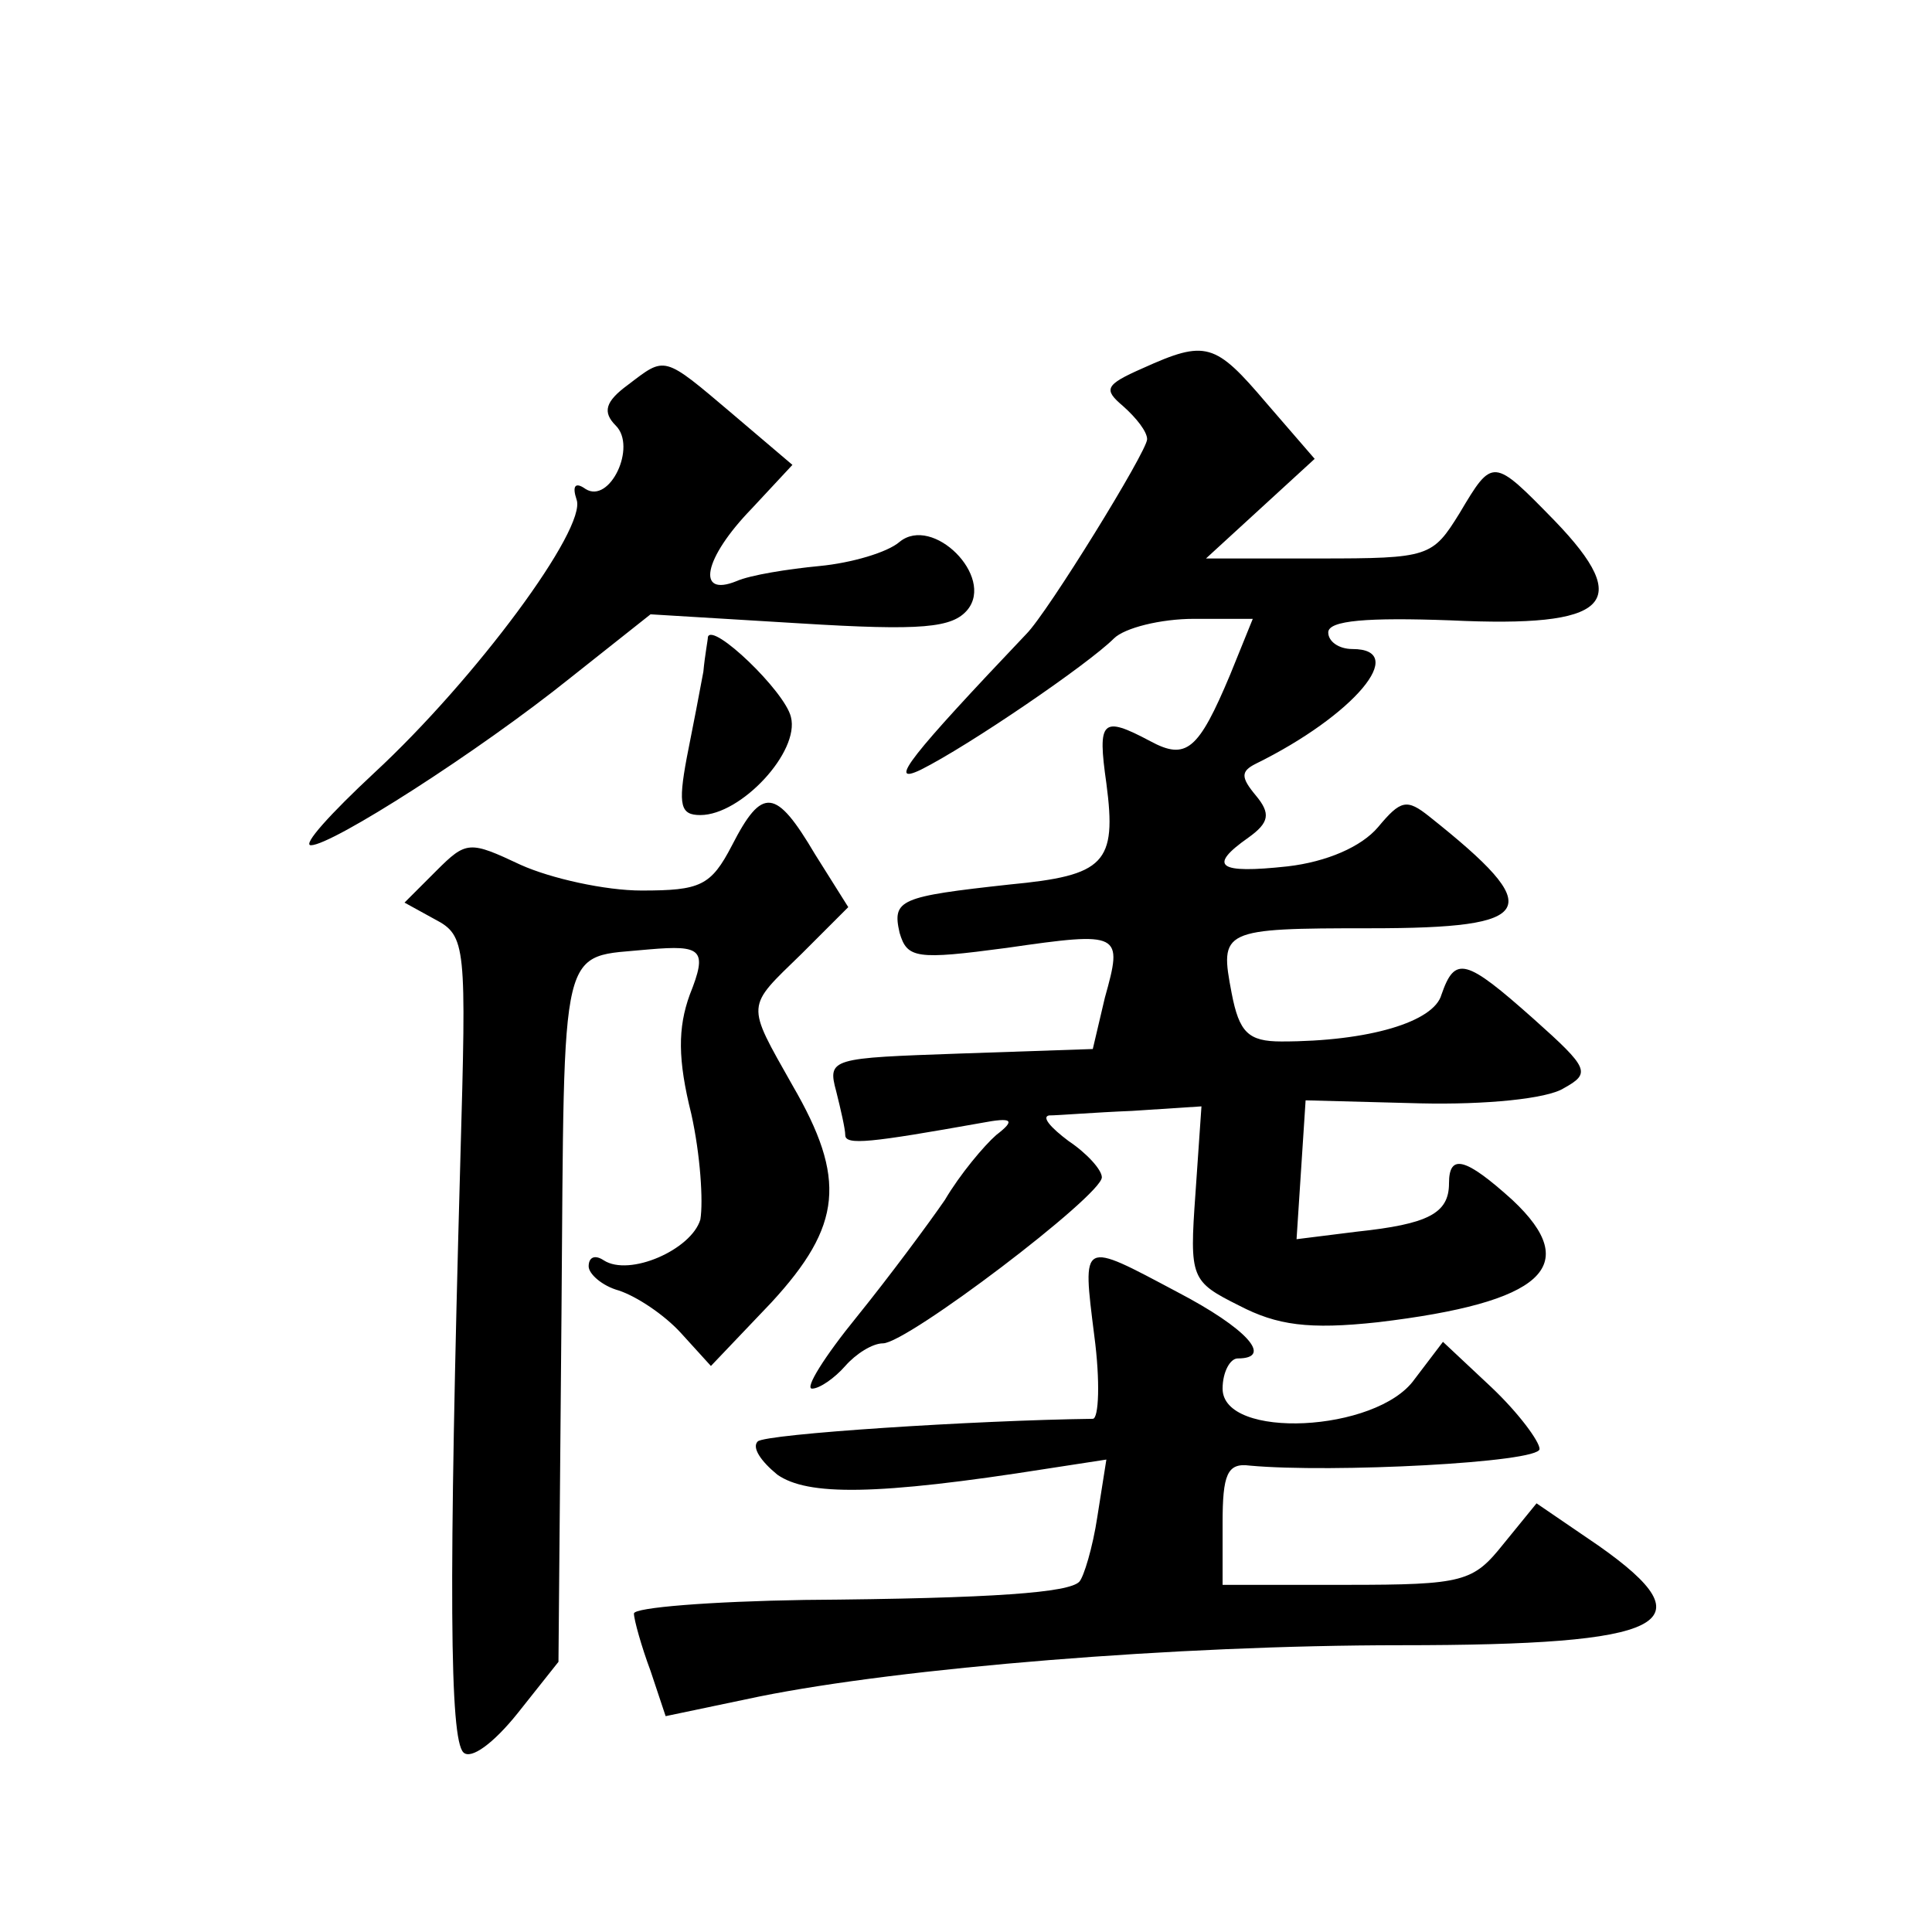 <?xml version="1.0" standalone="no"?>
<!DOCTYPE svg PUBLIC "-//W3C//DTD SVG 20010904//EN"
 "http://www.w3.org/TR/2001/REC-SVG-20010904/DTD/svg10.dtd">
<svg version="1.0" xmlns="http://www.w3.org/2000/svg"
 width="128pt" height="128pt" viewBox="0 0 128 128"
 preserveAspectRatio="xMidYMid meet">
<g transform="translate(0,128) scale(0.1,-0.1)"
fill="#0" stroke="none">
<path d="M757 1036 c-25 -11 -26 -14 -13 -25 9 -8 16 -17 16 -22 0 -8 -66 -115
-80 -129 -76 -80 -93 -101 -70 -90 32 16 111 70 128 87 7 7 31 13 53 13 l39 0 -15
-37 c-21 -50 -29 -57 -53 -44 -32 17 -35 14 -29 -28 7 -53 -1 -61 -64 -67 -73 -8
-78 -10 -73 -32 5 -17 11 -18 71 -10 76 11 77 10 65 -33 l-8 -34 -88 -3 c-85 -3
-88 -3 -82 -25 3 -12 6 -25 6 -29 0 -7 17 -5 90 8 21 4 23 2 10 -8 -8 -7 -24 -26
-34 -43 -11 -16 -37 -51 -58 -77 -22 -27 -35 -48 -30 -48 5 0 15 7 22 15 7 8 18
15 25 15 16 0 145 98 145 110 0 5 -10 16 -22 24 -12 9 -18 16 -13 17 6 0 30 2 55
3 l46 3 -4 -58 c-4 -56 -3 -58 29 -74 25 -13 46 -16 92 -11 109 13 136 37 89 81
-31 28 -42 31 -42 11 0 -20 -14 -27 -61 -32 l-40 -5 3 46 3 46 76 -2 c43 -1 84
3 95 10 18 10 17 13 -20 46 -45 40 -52 42 -61 16 -5 -18 -48 -31 -106 -31 -22 0
-28 6 -33 32 -8 42 -7 43 92 43 111 0 117 12 39 74 -15 12 -19 11 -34 -7 -11 -13
-34 -23 -60 -26 -46 -5 -53 0 -26 19 14 10 15 16 5 28 -10 12 -10 16 0 21 65 32
102 76 64 76 -9 0 -16 5 -16 11 0 8 26 10 81 8 105 -5 122 11 69 66 -41 42 -41
42 -63 5 -18 -29 -20 -30 -93 -30 l-75 0 36 33 36 33 -32 37 c-34 40 -40 42 -82
23z M416 1025 c-15 -11 -17 -18 -8 -27 14 -14 -4 -52 -20 -42 -7 5 -9 2 -6 -7 7
-19 -67 -119 -134 -181 -29 -27 -48 -48 -42 -48 14 0 111 62 172 111 l53 42 99
-6 c81 -5 101 -3 111 9 18 22 -23 63 -45 45 -8 -7 -32 -14 -53 -16 -21 -2 -46 -6
-55 -10 -27 -11 -22 15 10 48 l27 29 -40 34 c-46 39 -44 38 -69 19z M469 858 c0
-2 -2 -12 -3 -23 -2 -11 -7 -37 -11 -57 -6 -32 -4 -38 9 -38 27 0 66 42 60 65 -4
17 -52 63 -55 53z M485 720 c-14 -27 -21 -30 -60 -30 -24 0 -60 8 -80 17 -34 16
-36 16 -56 -4 l-21 -21 20 -11 c21 -11 21 -17 17 -159 -8 -287 -7 -384 2 -393 5
-5 20 6 36 26 l27 34 2 231 c2 252 -2 235 58 241 35 3 39 0 27 -30 -8 -22 -8 -43
1 -79 6 -27 8 -58 6 -70 -6 -20 -47 -38 -64 -27 -6 4 -10 2 -10 -4 0 -5 9 -13 20
-16 12 -4 30 -16 41 -28 l20 -22 40 42 c47 51 50 82 14 144 -31 55 -31 51 6 87
l31 31 -22 35 c-26 44 -35 45 -55 6z M725 395 c4 -30 3 -55 -1 -55 -78 -1 -217
-10 -222 -15 -4 -4 2 -13 13 -22 20 -14 65 -14 179 4 l39 6 -6 -38 c-3 -20 -9 -40
-12 -43 -7 -7 -54 -11 -182 -12 -62 -1 -113 -5 -113 -9 0 -4 5 -22 11 -38 l10 -30
62 13 c94 19 276 34 425 34 177 0 205 14 131 66 l-41 28 -22 -27 c-20 -25 -26 -27
-104 -27 l-82 0 0 41 c0 32 3 40 18 38 54 -5 192 2 192 11 0 5 -14 24 -32 41 l-32
30 -19 -25 c-25 -35 -127 -40 -127 -6 0 11 5 20 10 20 24 0 6 20 -40 44 -64 34
-63 35 -55 -29z"/>
</g>
</svg>
